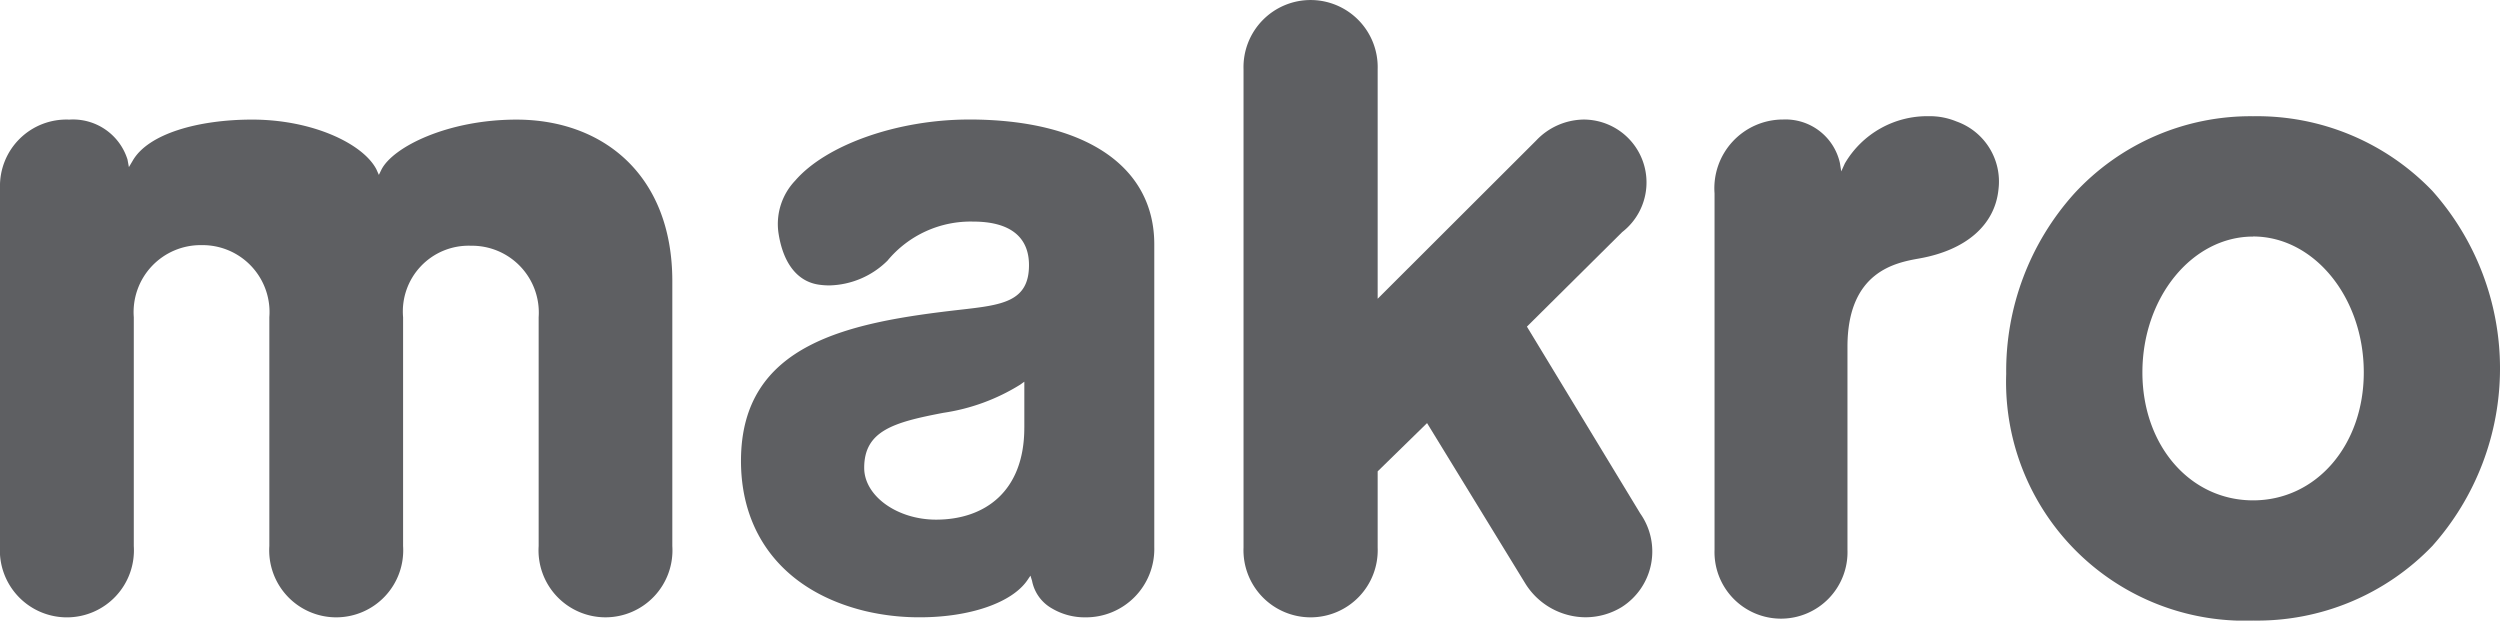 <svg xmlns="http://www.w3.org/2000/svg" width="118.485" height="29.412" viewBox="0 0 118.485 29.412"><defs><style>.a{fill:#5e5f62;}</style></defs><path class="a" d="M2205.116,27.655a3.38,3.38,0,0,0,2.85,1.6,3.3,3.3,0,0,0,1.717-.482,3.123,3.123,0,0,0,.881-4.436l-5.372-8.857L2209.707,11a2.98,2.98,0,0,0-1.827-5.334,3.153,3.153,0,0,0-2.249.993l-7.513,7.5V3.279a3.18,3.18,0,1,0-6.357,0V25.951a3.181,3.181,0,1,0,6.357,0V22.34l2.341-2.288,4.638,7.572.02.031Z" transform="translate(-2132.825 0)"/><path class="a" d="M3025.1,205.113a3.258,3.258,0,0,0-3.227,3.5v16.892a3.152,3.152,0,1,0,6.3,0v-9.624c0-3.577,2.3-3.986,3.408-4.183,2.215-.394,3.582-1.588,3.749-3.274a3.02,3.02,0,0,0-1.99-3.218,3.3,3.3,0,0,0-1.314-.25,4.523,4.523,0,0,0-3.979,2.242l-.169.374-.064-.4a2.64,2.64,0,0,0-2.716-2.058Z" transform="translate(-2940.614 -199.449)"/><path class="a" d="M3547.731,228.793a11.313,11.313,0,0,1-11.7-11.692,12.575,12.575,0,0,1,3.217-8.538,11.35,11.35,0,0,1,8.484-3.673,11.509,11.509,0,0,1,8.494,3.536,12.643,12.643,0,0,1,0,16.832,11.515,11.515,0,0,1-8.494,3.534Zm0-18.2c-2.892,0-5.245,2.888-5.245,6.437,0,3.457,2.254,6.065,5.245,6.065s5.247-2.608,5.247-6.065C3552.978,213.477,3550.623,210.589,3547.731,210.589Z" transform="translate(-3440.949 -199.381)"/><path class="a" d="M22.307,216.623a3.169,3.169,0,0,1,3.232,3.388v10.845a3.174,3.174,0,1,0,6.335,0V218.3c0-5.035-3.29-7.655-7.388-7.655-3.236,0-5.848,1.285-6.4,2.374l-.12.246-.12-.269c-.637-1.214-3.031-2.352-5.884-2.352-2.535,0-4.934.661-5.669,1.959l-.174.293-.066-.36a2.706,2.706,0,0,0-2.767-1.891A3.148,3.148,0,0,0,.01,213.87v16.985a3.177,3.177,0,1,0,6.341,0V220.01a3.174,3.174,0,0,1,3.212-3.416,3.173,3.173,0,0,1,3.212,3.416v10.845a3.176,3.176,0,1,0,6.339,0V220.01a3.117,3.117,0,0,1,3.193-3.388Z" transform="translate(-0.01 -204.976)"/><path class="a" d="M1319.4,225.268c0,3.03-1.884,4.355-4.183,4.355-1.84,0-3.4-1.119-3.405-2.446-.007-1.771,1.41-2.17,3.747-2.616a9.514,9.514,0,0,0,3.647-1.336l.195-.14v2.183Zm-2.62-14.608c-3.374,0-6.761,1.19-8.236,2.892a2.983,2.983,0,0,0-.8,2.447c.21,1.458.893,2.342,1.925,2.488a3.427,3.427,0,0,0,.5.035,4.039,4.039,0,0,0,2.746-1.173,5.116,5.116,0,0,1,4.062-1.852c1.73,0,2.645.713,2.645,2.064,0,1.742-1.285,1.889-3.228,2.11-5.3.6-10.422,1.584-10.422,7.167,0,3.6,2.139,6.2,5.87,7.113a11.094,11.094,0,0,0,2.613.3c2.367,0,4.366-.692,5.092-1.761l.144-.212.076.245a1.919,1.919,0,0,0,.949,1.311,3.038,3.038,0,0,0,1.569.419,3.238,3.238,0,0,0,3.275-3.32v-14.36c0-3.7-3.283-5.914-8.781-5.914Z" transform="translate(-1270.854 -204.995)"/></svg>